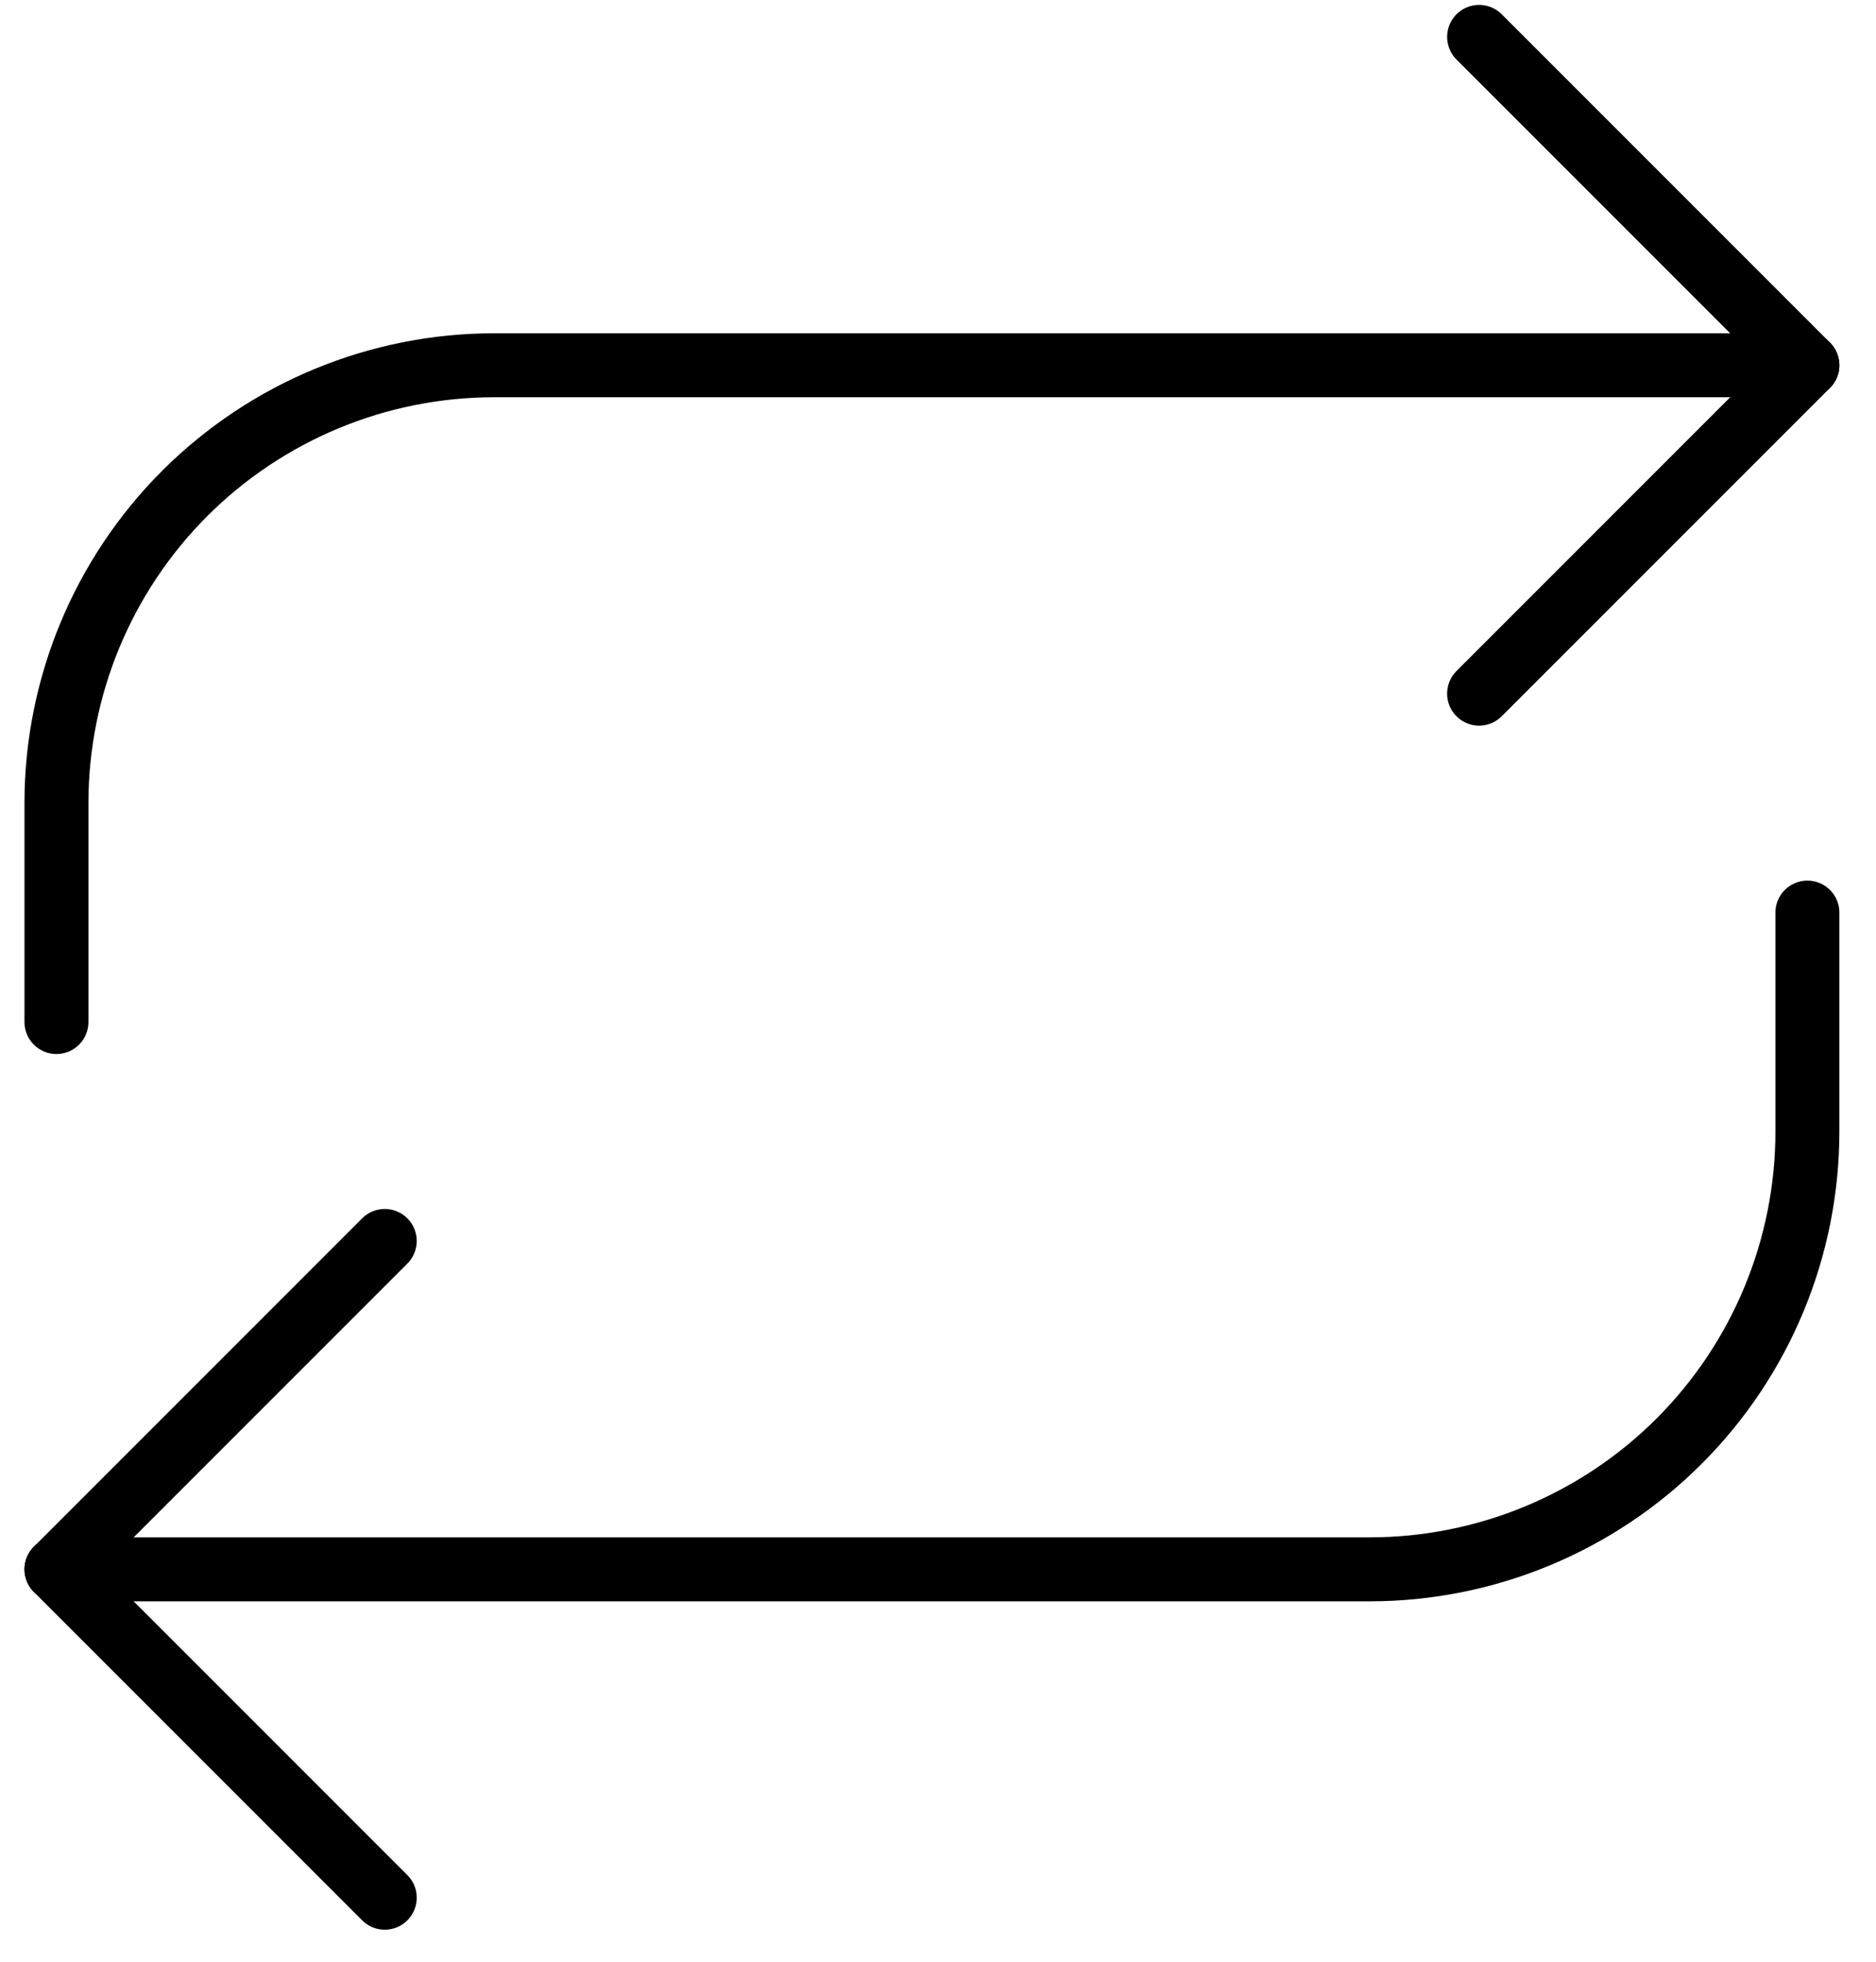 <svg width="44" height="46" viewBox="0 0 44 46" fill="none" xmlns="http://www.w3.org/2000/svg">
<path d="M42.391 8.565H11.591C8.868 8.565 6.257 9.647 4.331 11.572C2.406 13.498 1.324 16.109 1.324 18.832V23.965M42.391 21.399V26.532C42.391 29.255 41.309 31.866 39.384 33.792C37.459 35.717 34.847 36.799 32.124 36.799H1.324" stroke="black" stroke-width="1.5" stroke-linecap="round" stroke-linejoin="round"/>
<path d="M34.691 16.265L42.391 8.565L34.691 0.865M9.024 29.099L1.324 36.799L9.024 44.499" stroke="black" stroke-width="1.5" stroke-linecap="round" stroke-linejoin="round"/>
</svg>

